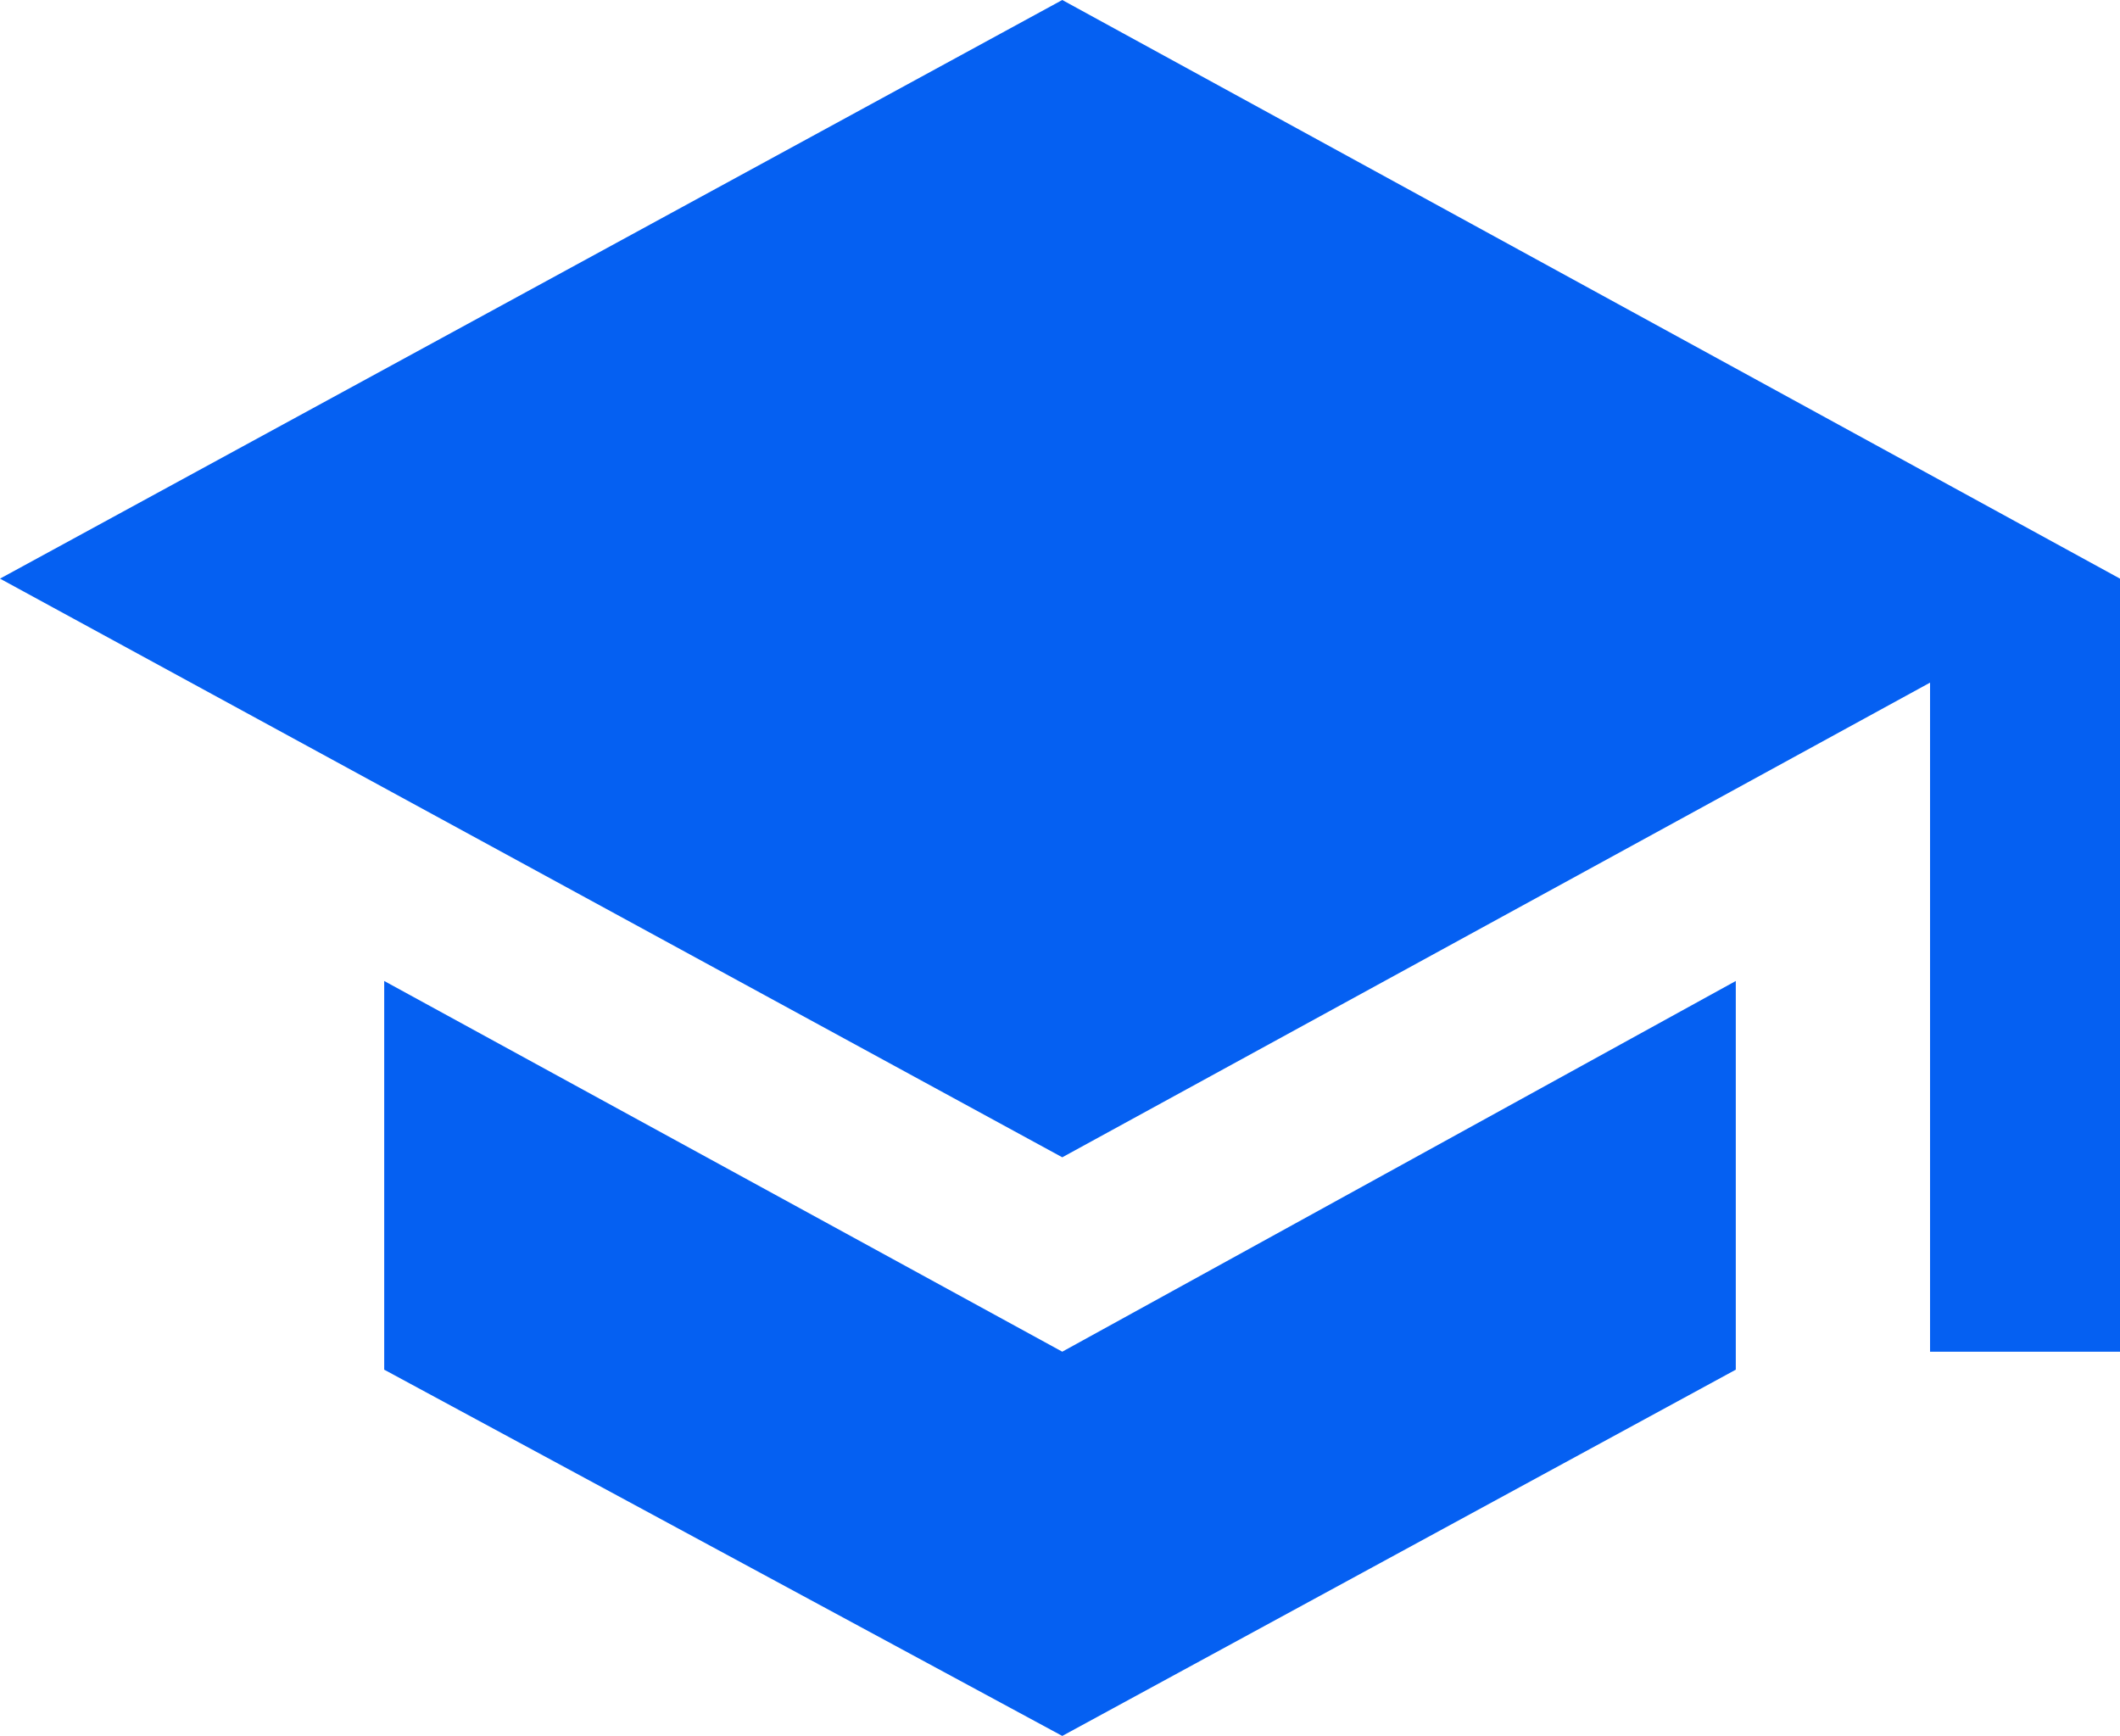 <?xml version="1.0" encoding="UTF-8"?>
<svg xmlns="http://www.w3.org/2000/svg" id="graduation-cap" width="83.589" height="68.44" viewBox="0 0 83.589 68.44">
  <path id="Path_4269" data-name="Path 4269" d="M15.149,38.676,41.884,53.291,68.44,38.676V54L41.884,68.44,15.149,54ZM41.884,0,83.589,22.813V53.291H76.1V26.913L41.884,45.627,0,22.813Z" fill="#0560f2"></path>
</svg>
